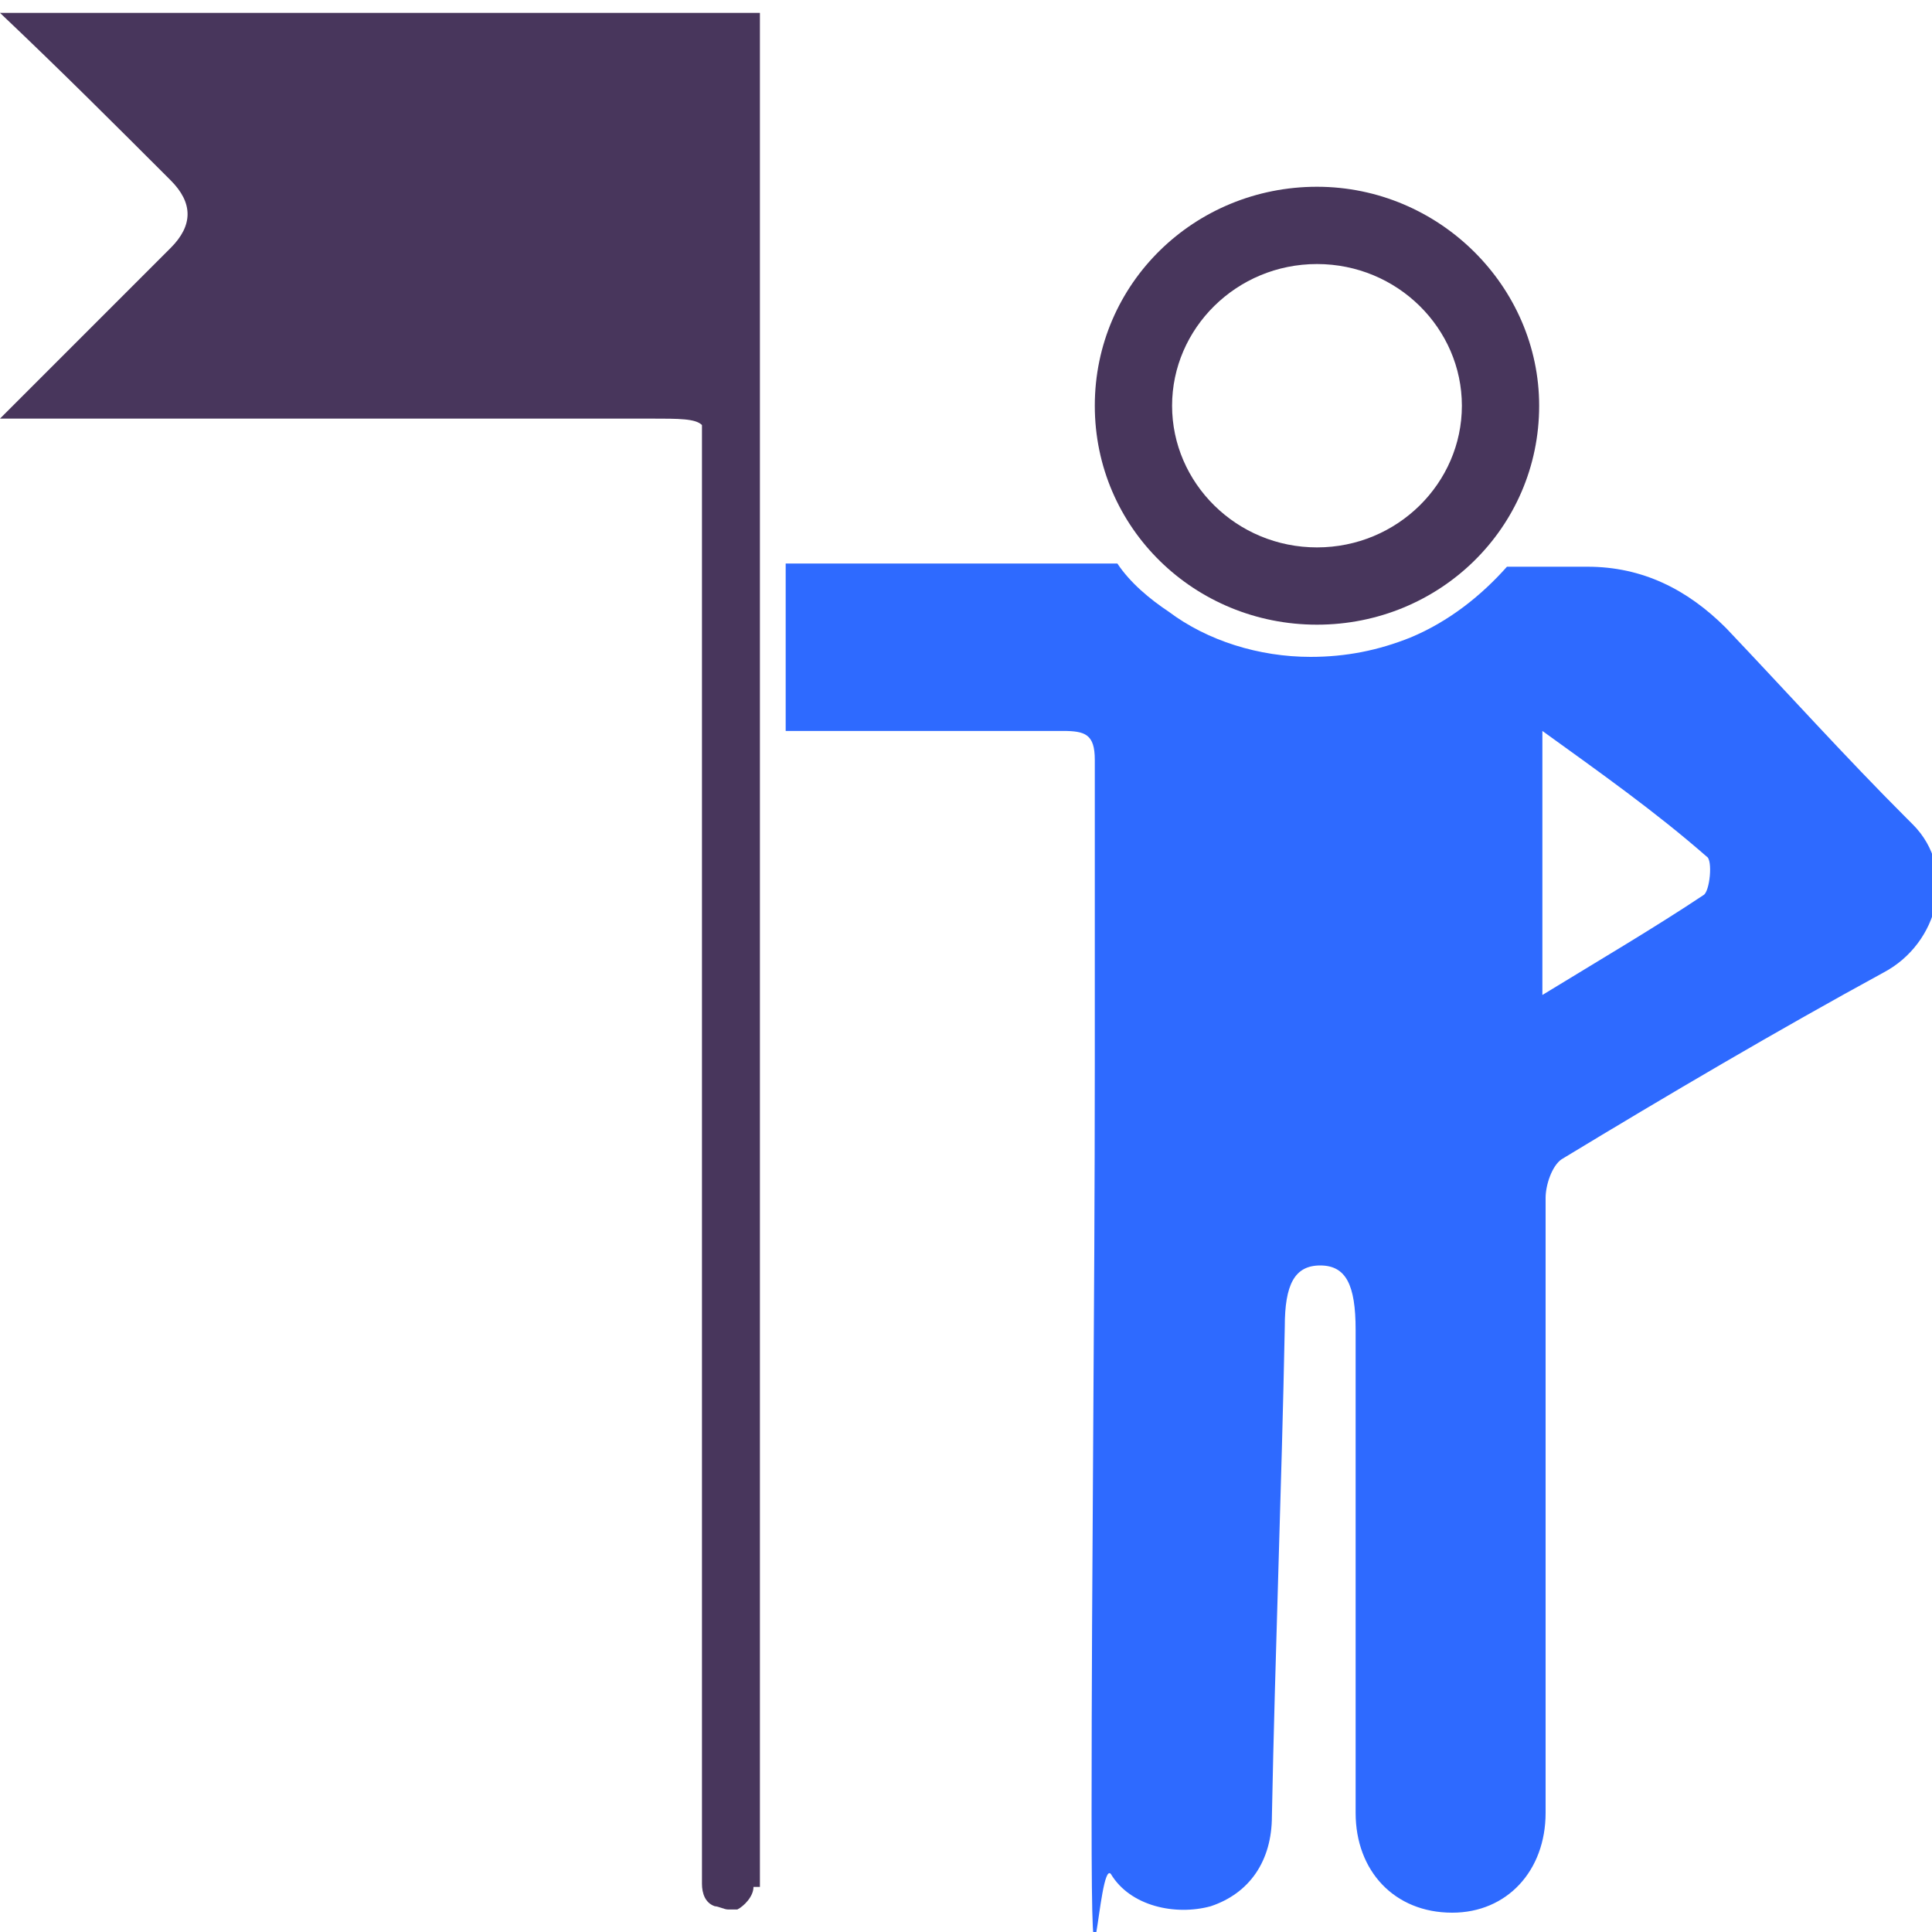 <?xml version="1.0" encoding="utf-8"?>
<!-- Generator: Adobe Illustrator 26.5.0, SVG Export Plug-In . SVG Version: 6.00 Build 0)  -->
<svg version="1.1" id="Layer_1" xmlns="http://www.w3.org/2000/svg" xmlns:xlink="http://www.w3.org/1999/xlink" x="0px" y="0px"
	 viewBox="0 0 60 60" style="enable-background:new 0 0 60 60;" xml:space="preserve">
<style type="text/css">
	.st0{fill-rule:evenodd;clip-rule:evenodd;fill:#2E6AFF;}
	.st1{fill-rule:evenodd;clip-rule:evenodd;fill:#48365C;}
</style>
<path class="st0" d="M59.2,25.4c-1.9-1.9-3.7-3.9-5.6-5.9c-1.2-1.2-2.6-1.9-4.3-1.9c-0.8,0-1.6,0-2.5,0c-0.8,0.9-1.8,1.7-3,2.2
	c-1,0.4-2,0.6-3.1,0.6c-1.6,0-3.2-0.5-4.4-1.4c-0.6-0.4-1.2-0.9-1.6-1.5H24.4v5.2h0.4c2.8,0,5.5,0,8.2,0c0.7,0,1,0.1,1,0.9
	c0,3.1,0,6.2,0,9.4c0,7.8-0.1,15.5-0.1,23.3s0.2,1.4,0.6,1.9c0.6,1,2,1.3,3.1,1c1.2-0.4,1.9-1.4,1.9-2.8c0.1-5.1,0.3-10.1,0.4-15.2
	c0-1.3,0.3-1.9,1.1-1.9s1.1,0.6,1.1,2c0,5,0,10,0,15c0,1.8,1.2,3.1,3,3.1c1.7,0,2.9-1.3,2.9-3.1c0-6.4,0-12.7,0-19.1
	c0-0.4,0.2-1,0.5-1.2c3.3-2,6.7-4,10-5.8c1.7-0.9,2.3-3.2,0.9-4.6l0,0L59.2,25.4z M52.9,27.8c-1.5,1-3.2,2-5,3.1v-8.2
	c1.8,1.3,3.5,2.5,5.1,3.9C53.2,26.7,53.1,27.7,52.9,27.8L52.9,27.8L52.9,27.8z"/>
<path class="st1" d="M47.8,12.6c0-3.7-3.1-6.8-6.9-6.8s-6.9,3-6.9,6.8s3.1,6.8,6.9,6.8S47.8,16.4,47.8,12.6
	C47.8,12.6,47.8,12.6,47.8,12.6z M45.4,12.6c0,2.4-2,4.4-4.5,4.4s-4.5-2-4.5-4.4s2-4.4,4.5-4.4S45.4,10.2,45.4,12.6L45.4,12.6z"/>
<path class="st1" d="M23.6,58.6V0.4h-1.8c-3.4,0-6.9,0-10.3,0s-6.9,0-10.4,0s-0.6,0-1.1,0c1.9,1.8,3.6,3.5,5.3,5.2
	C6,6.3,6,7,5.3,7.7C3.6,9.4,1.9,11.1,0,13h20.2c0.9,0,1.4,0,1.6,0.2v45.3c0,0.3,0.1,0.6,0.4,0.7l0,0c0.1,0,0.3,0.1,0.4,0.1
	s0,0,0.1,0h0.2l0,0c0.2-0.1,0.5-0.4,0.5-0.7l0,0H23.6z"/>
</svg>
